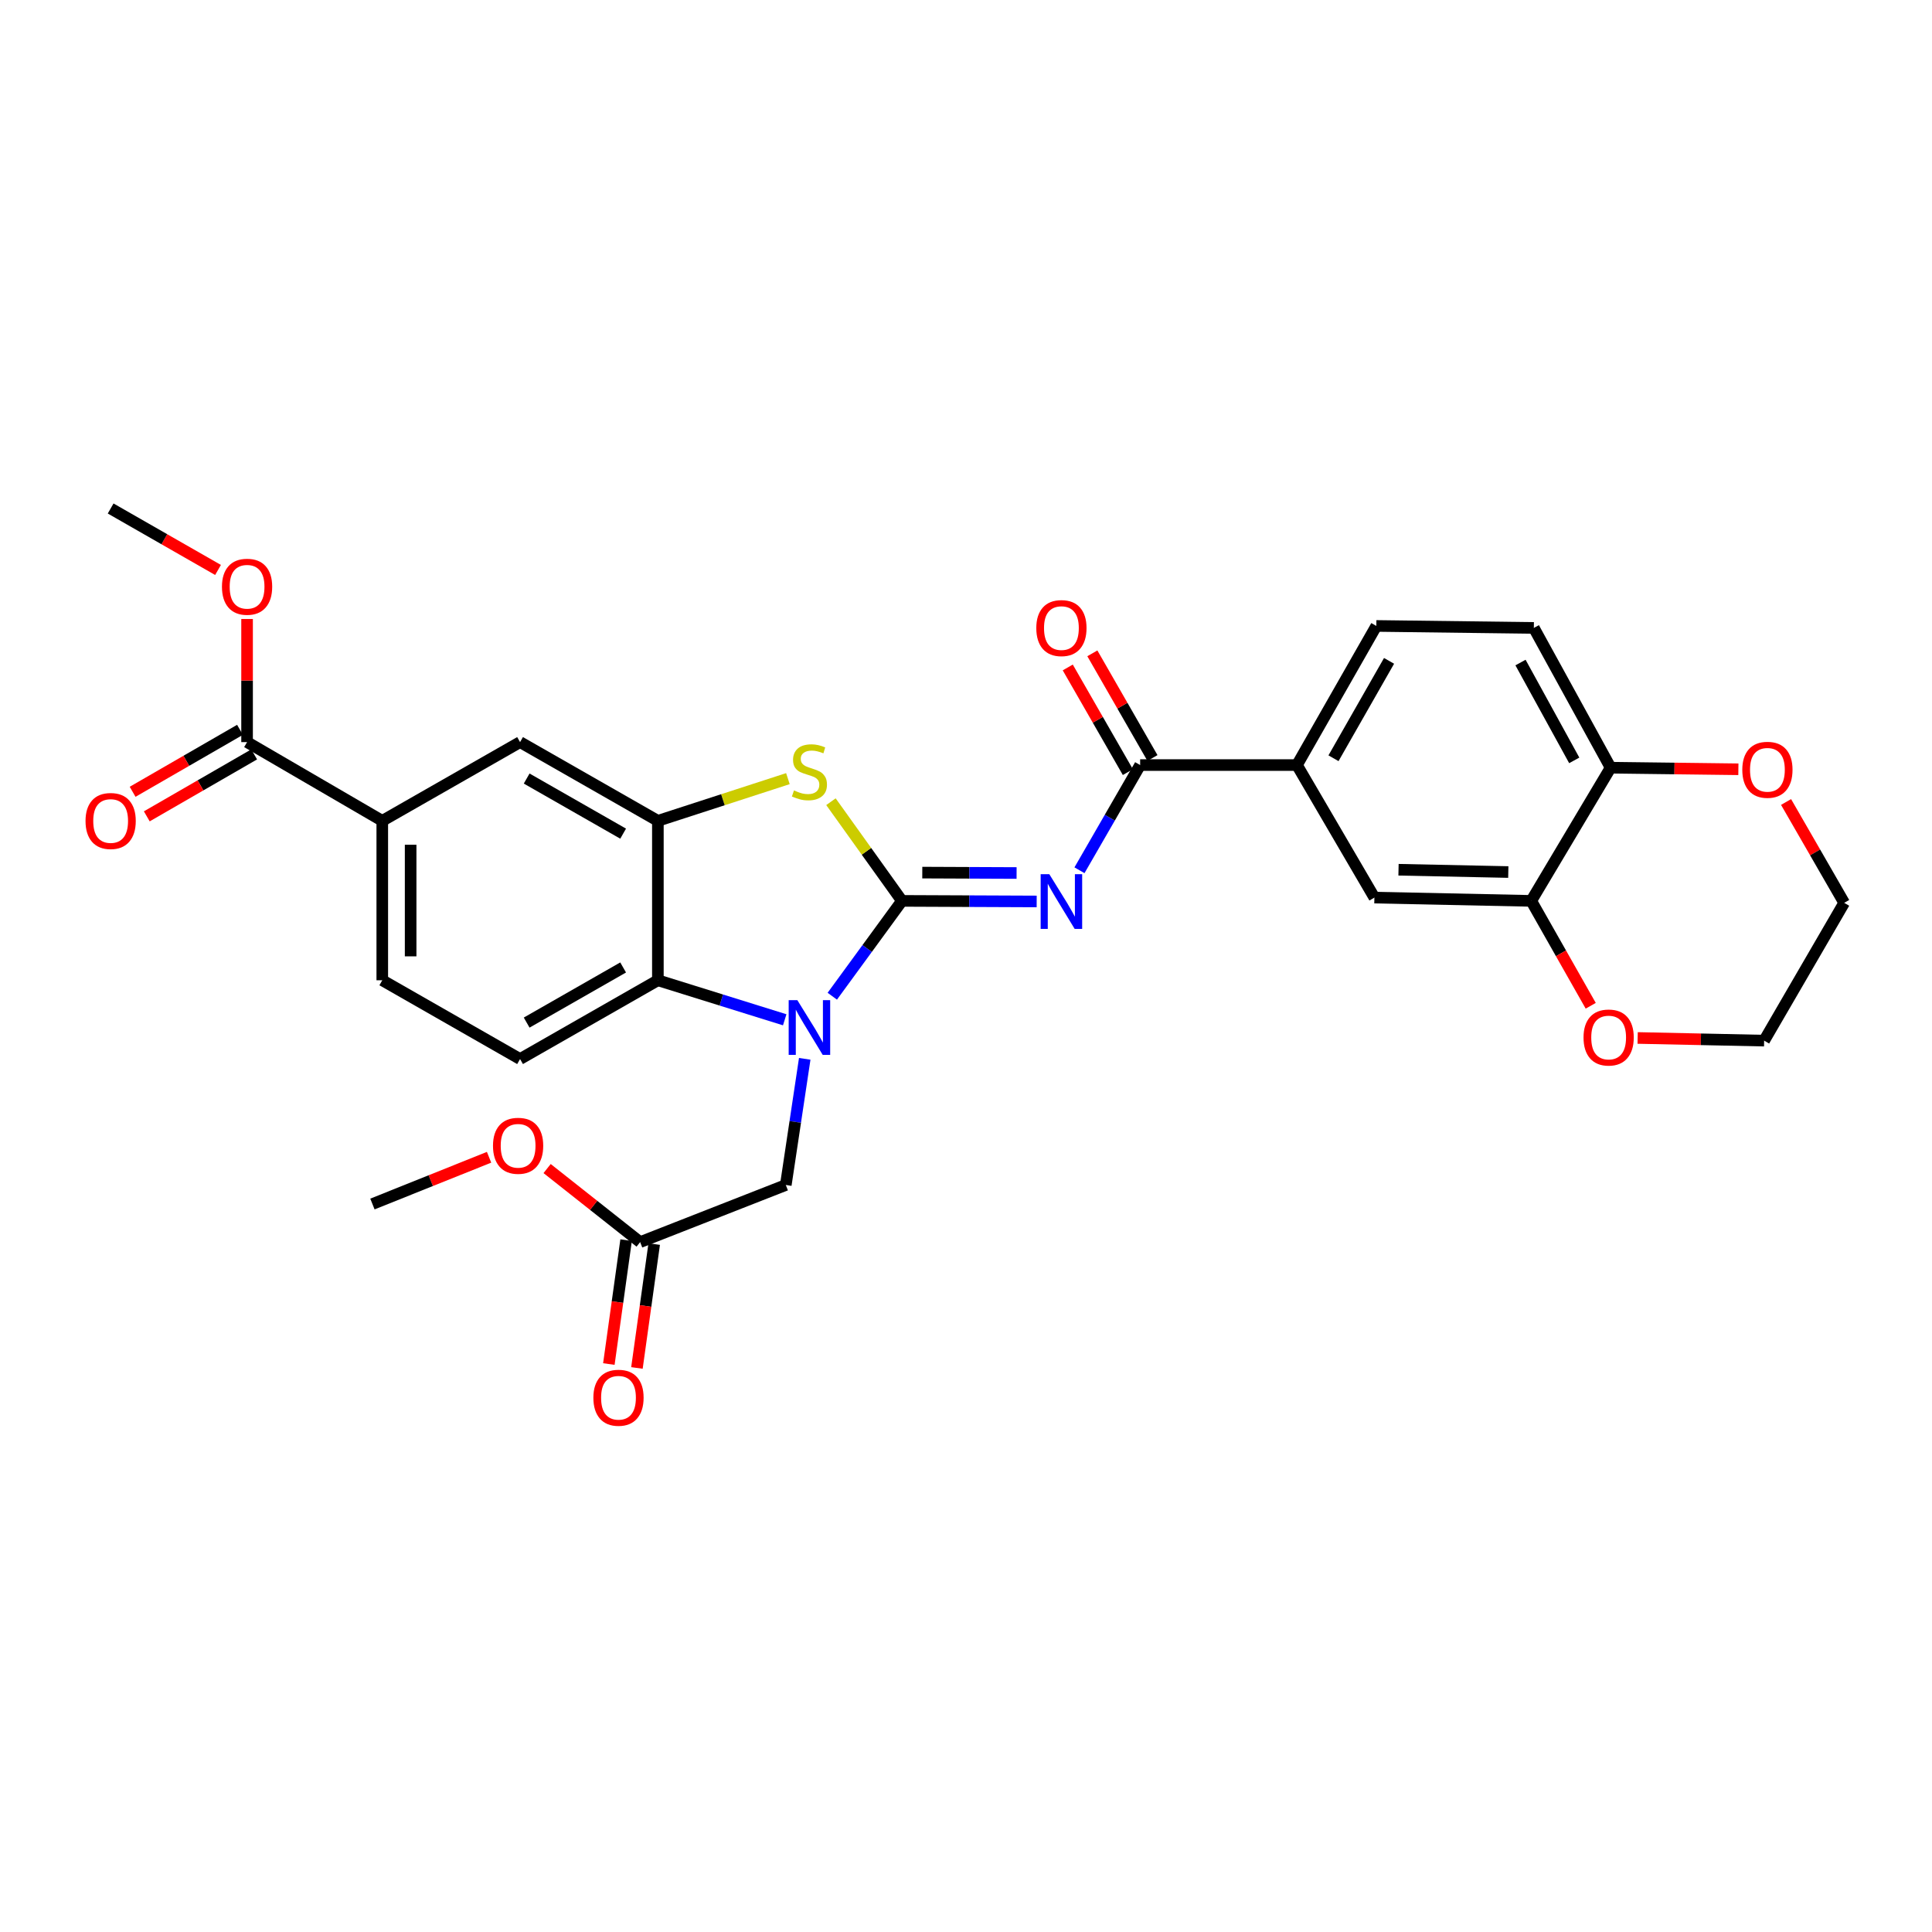 <?xml version='1.0' encoding='iso-8859-1'?>
<svg version='1.1' baseProfile='full'
              xmlns='http://www.w3.org/2000/svg'
                      xmlns:rdkit='http://www.rdkit.org/xml'
                      xmlns:xlink='http://www.w3.org/1999/xlink'
                  xml:space='preserve'
width='1000px' height='1000px' viewBox='0 0 1000 1000'>
<!-- END OF HEADER -->
<rect style='opacity:1.0;fill:#FFFFFF;stroke:none' width='1000' height='1000' x='0' y='0'> </rect>
<path class='bond-0' d='M 466.849,466.293 L 448.82,490.967' style='fill:none;fill-rule:evenodd;stroke:#000000;stroke-width:6px;stroke-linecap:butt;stroke-linejoin:miter;stroke-opacity:1' />
<path class='bond-0' d='M 448.82,490.967 L 430.79,515.64' style='fill:none;fill-rule:evenodd;stroke:#0000FF;stroke-width:6px;stroke-linecap:butt;stroke-linejoin:miter;stroke-opacity:1' />
<path class='bond-1' d='M 466.849,466.293 L 501.716,466.442' style='fill:none;fill-rule:evenodd;stroke:#000000;stroke-width:6px;stroke-linecap:butt;stroke-linejoin:miter;stroke-opacity:1' />
<path class='bond-1' d='M 501.716,466.442 L 536.583,466.59' style='fill:none;fill-rule:evenodd;stroke:#0000FF;stroke-width:6px;stroke-linecap:butt;stroke-linejoin:miter;stroke-opacity:1' />
<path class='bond-1' d='M 477.372,451.66 L 501.779,451.764' style='fill:none;fill-rule:evenodd;stroke:#000000;stroke-width:6px;stroke-linecap:butt;stroke-linejoin:miter;stroke-opacity:1' />
<path class='bond-1' d='M 501.779,451.764 L 526.185,451.868' style='fill:none;fill-rule:evenodd;stroke:#0000FF;stroke-width:6px;stroke-linecap:butt;stroke-linejoin:miter;stroke-opacity:1' />
<path class='bond-2' d='M 466.849,466.293 L 448.473,440.626' style='fill:none;fill-rule:evenodd;stroke:#000000;stroke-width:6px;stroke-linecap:butt;stroke-linejoin:miter;stroke-opacity:1' />
<path class='bond-2' d='M 448.473,440.626 L 430.096,414.959' style='fill:none;fill-rule:evenodd;stroke:#CCCC00;stroke-width:6px;stroke-linecap:butt;stroke-linejoin:miter;stroke-opacity:1' />
<path class='bond-4' d='M 406.165,527.842 L 373.341,517.612' style='fill:none;fill-rule:evenodd;stroke:#0000FF;stroke-width:6px;stroke-linecap:butt;stroke-linejoin:miter;stroke-opacity:1' />
<path class='bond-4' d='M 373.341,517.612 L 340.516,507.383' style='fill:none;fill-rule:evenodd;stroke:#000000;stroke-width:6px;stroke-linecap:butt;stroke-linejoin:miter;stroke-opacity:1' />
<path class='bond-10' d='M 416.526,548.05 L 411.627,580.702' style='fill:none;fill-rule:evenodd;stroke:#0000FF;stroke-width:6px;stroke-linecap:butt;stroke-linejoin:miter;stroke-opacity:1' />
<path class='bond-10' d='M 411.627,580.702 L 406.728,613.355' style='fill:none;fill-rule:evenodd;stroke:#000000;stroke-width:6px;stroke-linecap:butt;stroke-linejoin:miter;stroke-opacity:1' />
<path class='bond-5' d='M 558.731,450.445 L 574.436,423.22' style='fill:none;fill-rule:evenodd;stroke:#0000FF;stroke-width:6px;stroke-linecap:butt;stroke-linejoin:miter;stroke-opacity:1' />
<path class='bond-5' d='M 574.436,423.22 L 590.141,395.996' style='fill:none;fill-rule:evenodd;stroke:#000000;stroke-width:6px;stroke-linecap:butt;stroke-linejoin:miter;stroke-opacity:1' />
<path class='bond-3' d='M 407.818,403.02 L 374.167,413.941' style='fill:none;fill-rule:evenodd;stroke:#CCCC00;stroke-width:6px;stroke-linecap:butt;stroke-linejoin:miter;stroke-opacity:1' />
<path class='bond-3' d='M 374.167,413.941 L 340.516,424.862' style='fill:none;fill-rule:evenodd;stroke:#000000;stroke-width:6px;stroke-linecap:butt;stroke-linejoin:miter;stroke-opacity:1' />
<path class='bond-8' d='M 340.516,424.862 L 269.183,384.115' style='fill:none;fill-rule:evenodd;stroke:#000000;stroke-width:6px;stroke-linecap:butt;stroke-linejoin:miter;stroke-opacity:1' />
<path class='bond-8' d='M 322.536,431.495 L 272.603,402.972' style='fill:none;fill-rule:evenodd;stroke:#000000;stroke-width:6px;stroke-linecap:butt;stroke-linejoin:miter;stroke-opacity:1' />
<path class='bond-30' d='M 340.516,424.862 L 340.516,507.383' style='fill:none;fill-rule:evenodd;stroke:#000000;stroke-width:6px;stroke-linecap:butt;stroke-linejoin:miter;stroke-opacity:1' />
<path class='bond-12' d='M 340.516,507.383 L 269.183,548.154' style='fill:none;fill-rule:evenodd;stroke:#000000;stroke-width:6px;stroke-linecap:butt;stroke-linejoin:miter;stroke-opacity:1' />
<path class='bond-12' d='M 322.533,500.755 L 272.599,529.295' style='fill:none;fill-rule:evenodd;stroke:#000000;stroke-width:6px;stroke-linecap:butt;stroke-linejoin:miter;stroke-opacity:1' />
<path class='bond-6' d='M 590.141,395.996 L 671.3,395.996' style='fill:none;fill-rule:evenodd;stroke:#000000;stroke-width:6px;stroke-linecap:butt;stroke-linejoin:miter;stroke-opacity:1' />
<path class='bond-16' d='M 596.506,392.342 L 580.953,365.254' style='fill:none;fill-rule:evenodd;stroke:#000000;stroke-width:6px;stroke-linecap:butt;stroke-linejoin:miter;stroke-opacity:1' />
<path class='bond-16' d='M 580.953,365.254 L 565.4,338.165' style='fill:none;fill-rule:evenodd;stroke:#FF0000;stroke-width:6px;stroke-linecap:butt;stroke-linejoin:miter;stroke-opacity:1' />
<path class='bond-16' d='M 583.777,399.65 L 568.224,372.562' style='fill:none;fill-rule:evenodd;stroke:#000000;stroke-width:6px;stroke-linecap:butt;stroke-linejoin:miter;stroke-opacity:1' />
<path class='bond-16' d='M 568.224,372.562 L 552.671,345.474' style='fill:none;fill-rule:evenodd;stroke:#FF0000;stroke-width:6px;stroke-linecap:butt;stroke-linejoin:miter;stroke-opacity:1' />
<path class='bond-13' d='M 671.3,395.996 L 711.386,464.597' style='fill:none;fill-rule:evenodd;stroke:#000000;stroke-width:6px;stroke-linecap:butt;stroke-linejoin:miter;stroke-opacity:1' />
<path class='bond-21' d='M 671.3,395.996 L 712.389,323.986' style='fill:none;fill-rule:evenodd;stroke:#000000;stroke-width:6px;stroke-linecap:butt;stroke-linejoin:miter;stroke-opacity:1' />
<path class='bond-21' d='M 690.212,392.469 L 718.974,342.062' style='fill:none;fill-rule:evenodd;stroke:#000000;stroke-width:6px;stroke-linecap:butt;stroke-linejoin:miter;stroke-opacity:1' />
<path class='bond-7' d='M 127.886,384.115 L 197.866,424.862' style='fill:none;fill-rule:evenodd;stroke:#000000;stroke-width:6px;stroke-linecap:butt;stroke-linejoin:miter;stroke-opacity:1' />
<path class='bond-20' d='M 124.219,377.759 L 96.43,393.793' style='fill:none;fill-rule:evenodd;stroke:#000000;stroke-width:6px;stroke-linecap:butt;stroke-linejoin:miter;stroke-opacity:1' />
<path class='bond-20' d='M 96.43,393.793 L 68.641,409.828' style='fill:none;fill-rule:evenodd;stroke:#FF0000;stroke-width:6px;stroke-linecap:butt;stroke-linejoin:miter;stroke-opacity:1' />
<path class='bond-20' d='M 131.554,390.472 L 103.765,406.506' style='fill:none;fill-rule:evenodd;stroke:#000000;stroke-width:6px;stroke-linecap:butt;stroke-linejoin:miter;stroke-opacity:1' />
<path class='bond-20' d='M 103.765,406.506 L 75.977,422.541' style='fill:none;fill-rule:evenodd;stroke:#FF0000;stroke-width:6px;stroke-linecap:butt;stroke-linejoin:miter;stroke-opacity:1' />
<path class='bond-24' d='M 127.886,384.115 L 127.886,352.252' style='fill:none;fill-rule:evenodd;stroke:#000000;stroke-width:6px;stroke-linecap:butt;stroke-linejoin:miter;stroke-opacity:1' />
<path class='bond-24' d='M 127.886,352.252 L 127.886,320.389' style='fill:none;fill-rule:evenodd;stroke:#FF0000;stroke-width:6px;stroke-linecap:butt;stroke-linejoin:miter;stroke-opacity:1' />
<path class='bond-9' d='M 269.183,384.115 L 197.866,424.862' style='fill:none;fill-rule:evenodd;stroke:#000000;stroke-width:6px;stroke-linecap:butt;stroke-linejoin:miter;stroke-opacity:1' />
<path class='bond-31' d='M 197.866,424.862 L 197.866,507.383' style='fill:none;fill-rule:evenodd;stroke:#000000;stroke-width:6px;stroke-linecap:butt;stroke-linejoin:miter;stroke-opacity:1' />
<path class='bond-31' d='M 212.544,437.24 L 212.544,495.004' style='fill:none;fill-rule:evenodd;stroke:#000000;stroke-width:6px;stroke-linecap:butt;stroke-linejoin:miter;stroke-opacity:1' />
<path class='bond-14' d='M 406.728,613.355 L 331.342,642.914' style='fill:none;fill-rule:evenodd;stroke:#000000;stroke-width:6px;stroke-linecap:butt;stroke-linejoin:miter;stroke-opacity:1' />
<path class='bond-11' d='M 792.562,466.293 L 711.386,464.597' style='fill:none;fill-rule:evenodd;stroke:#000000;stroke-width:6px;stroke-linecap:butt;stroke-linejoin:miter;stroke-opacity:1' />
<path class='bond-11' d='M 780.692,451.365 L 723.869,450.177' style='fill:none;fill-rule:evenodd;stroke:#000000;stroke-width:6px;stroke-linecap:butt;stroke-linejoin:miter;stroke-opacity:1' />
<path class='bond-17' d='M 792.562,466.293 L 807.959,493.438' style='fill:none;fill-rule:evenodd;stroke:#000000;stroke-width:6px;stroke-linecap:butt;stroke-linejoin:miter;stroke-opacity:1' />
<path class='bond-17' d='M 807.959,493.438 L 823.357,520.583' style='fill:none;fill-rule:evenodd;stroke:#FF0000;stroke-width:6px;stroke-linecap:butt;stroke-linejoin:miter;stroke-opacity:1' />
<path class='bond-32' d='M 792.562,466.293 L 833.651,397.358' style='fill:none;fill-rule:evenodd;stroke:#000000;stroke-width:6px;stroke-linecap:butt;stroke-linejoin:miter;stroke-opacity:1' />
<path class='bond-18' d='M 269.183,548.154 L 197.866,507.383' style='fill:none;fill-rule:evenodd;stroke:#000000;stroke-width:6px;stroke-linecap:butt;stroke-linejoin:miter;stroke-opacity:1' />
<path class='bond-22' d='M 324.074,641.901 L 319.607,673.963' style='fill:none;fill-rule:evenodd;stroke:#000000;stroke-width:6px;stroke-linecap:butt;stroke-linejoin:miter;stroke-opacity:1' />
<path class='bond-22' d='M 319.607,673.963 L 315.14,706.024' style='fill:none;fill-rule:evenodd;stroke:#FF0000;stroke-width:6px;stroke-linecap:butt;stroke-linejoin:miter;stroke-opacity:1' />
<path class='bond-22' d='M 338.611,643.927 L 334.144,675.988' style='fill:none;fill-rule:evenodd;stroke:#000000;stroke-width:6px;stroke-linecap:butt;stroke-linejoin:miter;stroke-opacity:1' />
<path class='bond-22' d='M 334.144,675.988 L 329.677,708.049' style='fill:none;fill-rule:evenodd;stroke:#FF0000;stroke-width:6px;stroke-linecap:butt;stroke-linejoin:miter;stroke-opacity:1' />
<path class='bond-25' d='M 331.342,642.914 L 307.264,623.88' style='fill:none;fill-rule:evenodd;stroke:#000000;stroke-width:6px;stroke-linecap:butt;stroke-linejoin:miter;stroke-opacity:1' />
<path class='bond-25' d='M 307.264,623.88 L 283.185,604.845' style='fill:none;fill-rule:evenodd;stroke:#FF0000;stroke-width:6px;stroke-linecap:butt;stroke-linejoin:miter;stroke-opacity:1' />
<path class='bond-15' d='M 833.651,397.358 L 793.915,325.013' style='fill:none;fill-rule:evenodd;stroke:#000000;stroke-width:6px;stroke-linecap:butt;stroke-linejoin:miter;stroke-opacity:1' />
<path class='bond-15' d='M 814.826,393.572 L 787.011,342.931' style='fill:none;fill-rule:evenodd;stroke:#000000;stroke-width:6px;stroke-linecap:butt;stroke-linejoin:miter;stroke-opacity:1' />
<path class='bond-19' d='M 833.651,397.358 L 866.716,397.766' style='fill:none;fill-rule:evenodd;stroke:#000000;stroke-width:6px;stroke-linecap:butt;stroke-linejoin:miter;stroke-opacity:1' />
<path class='bond-19' d='M 866.716,397.766 L 899.781,398.175' style='fill:none;fill-rule:evenodd;stroke:#FF0000;stroke-width:6px;stroke-linecap:butt;stroke-linejoin:miter;stroke-opacity:1' />
<path class='bond-26' d='M 847.644,537.25 L 880.379,537.94' style='fill:none;fill-rule:evenodd;stroke:#FF0000;stroke-width:6px;stroke-linecap:butt;stroke-linejoin:miter;stroke-opacity:1' />
<path class='bond-26' d='M 880.379,537.94 L 913.114,538.63' style='fill:none;fill-rule:evenodd;stroke:#000000;stroke-width:6px;stroke-linecap:butt;stroke-linejoin:miter;stroke-opacity:1' />
<path class='bond-27' d='M 924.462,415.11 L 939.504,441.211' style='fill:none;fill-rule:evenodd;stroke:#FF0000;stroke-width:6px;stroke-linecap:butt;stroke-linejoin:miter;stroke-opacity:1' />
<path class='bond-27' d='M 939.504,441.211 L 954.545,467.313' style='fill:none;fill-rule:evenodd;stroke:#000000;stroke-width:6px;stroke-linecap:butt;stroke-linejoin:miter;stroke-opacity:1' />
<path class='bond-23' d='M 712.389,323.986 L 793.915,325.013' style='fill:none;fill-rule:evenodd;stroke:#000000;stroke-width:6px;stroke-linecap:butt;stroke-linejoin:miter;stroke-opacity:1' />
<path class='bond-28' d='M 112.852,295.011 L 85.061,279.104' style='fill:none;fill-rule:evenodd;stroke:#FF0000;stroke-width:6px;stroke-linecap:butt;stroke-linejoin:miter;stroke-opacity:1' />
<path class='bond-28' d='M 85.061,279.104 L 57.271,263.196' style='fill:none;fill-rule:evenodd;stroke:#000000;stroke-width:6px;stroke-linecap:butt;stroke-linejoin:miter;stroke-opacity:1' />
<path class='bond-29' d='M 253.141,599.001 L 222.955,611.099' style='fill:none;fill-rule:evenodd;stroke:#FF0000;stroke-width:6px;stroke-linecap:butt;stroke-linejoin:miter;stroke-opacity:1' />
<path class='bond-29' d='M 222.955,611.099 L 192.77,623.197' style='fill:none;fill-rule:evenodd;stroke:#000000;stroke-width:6px;stroke-linecap:butt;stroke-linejoin:miter;stroke-opacity:1' />
<path class='bond-33' d='M 913.114,538.63 L 954.545,467.313' style='fill:none;fill-rule:evenodd;stroke:#000000;stroke-width:6px;stroke-linecap:butt;stroke-linejoin:miter;stroke-opacity:1' />
<path  class='atom-1' d='M 412.7 517.669
L 421.98 532.669
Q 422.9 534.149, 424.38 536.829
Q 425.86 539.509, 425.94 539.669
L 425.94 517.669
L 429.7 517.669
L 429.7 545.989
L 425.82 545.989
L 415.86 529.589
Q 414.7 527.669, 413.46 525.469
Q 412.26 523.269, 411.9 522.589
L 411.9 545.989
L 408.22 545.989
L 408.22 517.669
L 412.7 517.669
' fill='#0000FF'/>
<path  class='atom-2' d='M 543.126 452.484
L 552.406 467.484
Q 553.326 468.964, 554.806 471.644
Q 556.286 474.324, 556.366 474.484
L 556.366 452.484
L 560.126 452.484
L 560.126 480.804
L 556.246 480.804
L 546.286 464.404
Q 545.126 462.484, 543.886 460.284
Q 542.686 458.084, 542.326 457.404
L 542.326 480.804
L 538.646 480.804
L 538.646 452.484
L 543.126 452.484
' fill='#0000FF'/>
<path  class='atom-3' d='M 410.96 409.124
Q 411.28 409.244, 412.6 409.804
Q 413.92 410.364, 415.36 410.724
Q 416.84 411.044, 418.28 411.044
Q 420.96 411.044, 422.52 409.764
Q 424.08 408.444, 424.08 406.164
Q 424.08 404.604, 423.28 403.644
Q 422.52 402.684, 421.32 402.164
Q 420.12 401.644, 418.12 401.044
Q 415.6 400.284, 414.08 399.564
Q 412.6 398.844, 411.52 397.324
Q 410.48 395.804, 410.48 393.244
Q 410.48 389.684, 412.88 387.484
Q 415.32 385.284, 420.12 385.284
Q 423.4 385.284, 427.12 386.844
L 426.2 389.924
Q 422.8 388.524, 420.24 388.524
Q 417.48 388.524, 415.96 389.684
Q 414.44 390.804, 414.48 392.764
Q 414.48 394.284, 415.24 395.204
Q 416.04 396.124, 417.16 396.644
Q 418.32 397.164, 420.24 397.764
Q 422.8 398.564, 424.32 399.364
Q 425.84 400.164, 426.92 401.804
Q 428.04 403.404, 428.04 406.164
Q 428.04 410.084, 425.4 412.204
Q 422.8 414.284, 418.44 414.284
Q 415.92 414.284, 414 413.724
Q 412.12 413.204, 409.88 412.284
L 410.96 409.124
' fill='#CCCC00'/>
<path  class='atom-17' d='M 536.386 325.093
Q 536.386 318.293, 539.746 314.493
Q 543.106 310.693, 549.386 310.693
Q 555.666 310.693, 559.026 314.493
Q 562.386 318.293, 562.386 325.093
Q 562.386 331.973, 558.986 335.893
Q 555.586 339.773, 549.386 339.773
Q 543.146 339.773, 539.746 335.893
Q 536.386 332.013, 536.386 325.093
M 549.386 336.573
Q 553.706 336.573, 556.026 333.693
Q 558.386 330.773, 558.386 325.093
Q 558.386 319.533, 556.026 316.733
Q 553.706 313.893, 549.386 313.893
Q 545.066 313.893, 542.706 316.693
Q 540.386 319.493, 540.386 325.093
Q 540.386 330.813, 542.706 333.693
Q 545.066 336.573, 549.386 336.573
' fill='#FF0000'/>
<path  class='atom-18' d='M 819.632 537.013
Q 819.632 530.213, 822.992 526.413
Q 826.352 522.613, 832.632 522.613
Q 838.912 522.613, 842.272 526.413
Q 845.632 530.213, 845.632 537.013
Q 845.632 543.893, 842.232 547.813
Q 838.832 551.693, 832.632 551.693
Q 826.392 551.693, 822.992 547.813
Q 819.632 543.933, 819.632 537.013
M 832.632 548.493
Q 836.952 548.493, 839.272 545.613
Q 841.632 542.693, 841.632 537.013
Q 841.632 531.453, 839.272 528.653
Q 836.952 525.813, 832.632 525.813
Q 828.312 525.813, 825.952 528.613
Q 823.632 531.413, 823.632 537.013
Q 823.632 542.733, 825.952 545.613
Q 828.312 548.493, 832.632 548.493
' fill='#FF0000'/>
<path  class='atom-20' d='M 901.81 398.441
Q 901.81 391.641, 905.17 387.841
Q 908.53 384.041, 914.81 384.041
Q 921.09 384.041, 924.45 387.841
Q 927.81 391.641, 927.81 398.441
Q 927.81 405.321, 924.41 409.241
Q 921.01 413.121, 914.81 413.121
Q 908.57 413.121, 905.17 409.241
Q 901.81 405.361, 901.81 398.441
M 914.81 409.921
Q 919.13 409.921, 921.45 407.041
Q 923.81 404.121, 923.81 398.441
Q 923.81 392.881, 921.45 390.081
Q 919.13 387.241, 914.81 387.241
Q 910.49 387.241, 908.13 390.041
Q 905.81 392.841, 905.81 398.441
Q 905.81 404.161, 908.13 407.041
Q 910.49 409.921, 914.81 409.921
' fill='#FF0000'/>
<path  class='atom-21' d='M 44.271 424.942
Q 44.271 418.142, 47.631 414.342
Q 50.991 410.542, 57.271 410.542
Q 63.551 410.542, 66.911 414.342
Q 70.271 418.142, 70.271 424.942
Q 70.271 431.822, 66.871 435.742
Q 63.471 439.622, 57.271 439.622
Q 51.031 439.622, 47.631 435.742
Q 44.271 431.862, 44.271 424.942
M 57.271 436.422
Q 61.591 436.422, 63.911 433.542
Q 66.271 430.622, 66.271 424.942
Q 66.271 419.382, 63.911 416.582
Q 61.591 413.742, 57.271 413.742
Q 52.951 413.742, 50.591 416.542
Q 48.271 419.342, 48.271 424.942
Q 48.271 430.662, 50.591 433.542
Q 52.951 436.422, 57.271 436.422
' fill='#FF0000'/>
<path  class='atom-23' d='M 307.13 723.468
Q 307.13 716.668, 310.49 712.868
Q 313.85 709.068, 320.13 709.068
Q 326.41 709.068, 329.77 712.868
Q 333.13 716.668, 333.13 723.468
Q 333.13 730.348, 329.73 734.268
Q 326.33 738.148, 320.13 738.148
Q 313.89 738.148, 310.49 734.268
Q 307.13 730.388, 307.13 723.468
M 320.13 734.948
Q 324.45 734.948, 326.77 732.068
Q 329.13 729.148, 329.13 723.468
Q 329.13 717.908, 326.77 715.108
Q 324.45 712.268, 320.13 712.268
Q 315.81 712.268, 313.45 715.068
Q 311.13 717.868, 311.13 723.468
Q 311.13 729.188, 313.45 732.068
Q 315.81 734.948, 320.13 734.948
' fill='#FF0000'/>
<path  class='atom-25' d='M 114.886 303.697
Q 114.886 296.897, 118.246 293.097
Q 121.606 289.297, 127.886 289.297
Q 134.166 289.297, 137.526 293.097
Q 140.886 296.897, 140.886 303.697
Q 140.886 310.577, 137.486 314.497
Q 134.086 318.377, 127.886 318.377
Q 121.646 318.377, 118.246 314.497
Q 114.886 310.617, 114.886 303.697
M 127.886 315.177
Q 132.206 315.177, 134.526 312.297
Q 136.886 309.377, 136.886 303.697
Q 136.886 298.137, 134.526 295.337
Q 132.206 292.497, 127.886 292.497
Q 123.566 292.497, 121.206 295.297
Q 118.886 298.097, 118.886 303.697
Q 118.886 309.417, 121.206 312.297
Q 123.566 315.177, 127.886 315.177
' fill='#FF0000'/>
<path  class='atom-26' d='M 255.172 593.057
Q 255.172 586.257, 258.532 582.457
Q 261.892 578.657, 268.172 578.657
Q 274.452 578.657, 277.812 582.457
Q 281.172 586.257, 281.172 593.057
Q 281.172 599.937, 277.772 603.857
Q 274.372 607.737, 268.172 607.737
Q 261.932 607.737, 258.532 603.857
Q 255.172 599.977, 255.172 593.057
M 268.172 604.537
Q 272.492 604.537, 274.812 601.657
Q 277.172 598.737, 277.172 593.057
Q 277.172 587.497, 274.812 584.697
Q 272.492 581.857, 268.172 581.857
Q 263.852 581.857, 261.492 584.657
Q 259.172 587.457, 259.172 593.057
Q 259.172 598.777, 261.492 601.657
Q 263.852 604.537, 268.172 604.537
' fill='#FF0000'/>
</svg>
